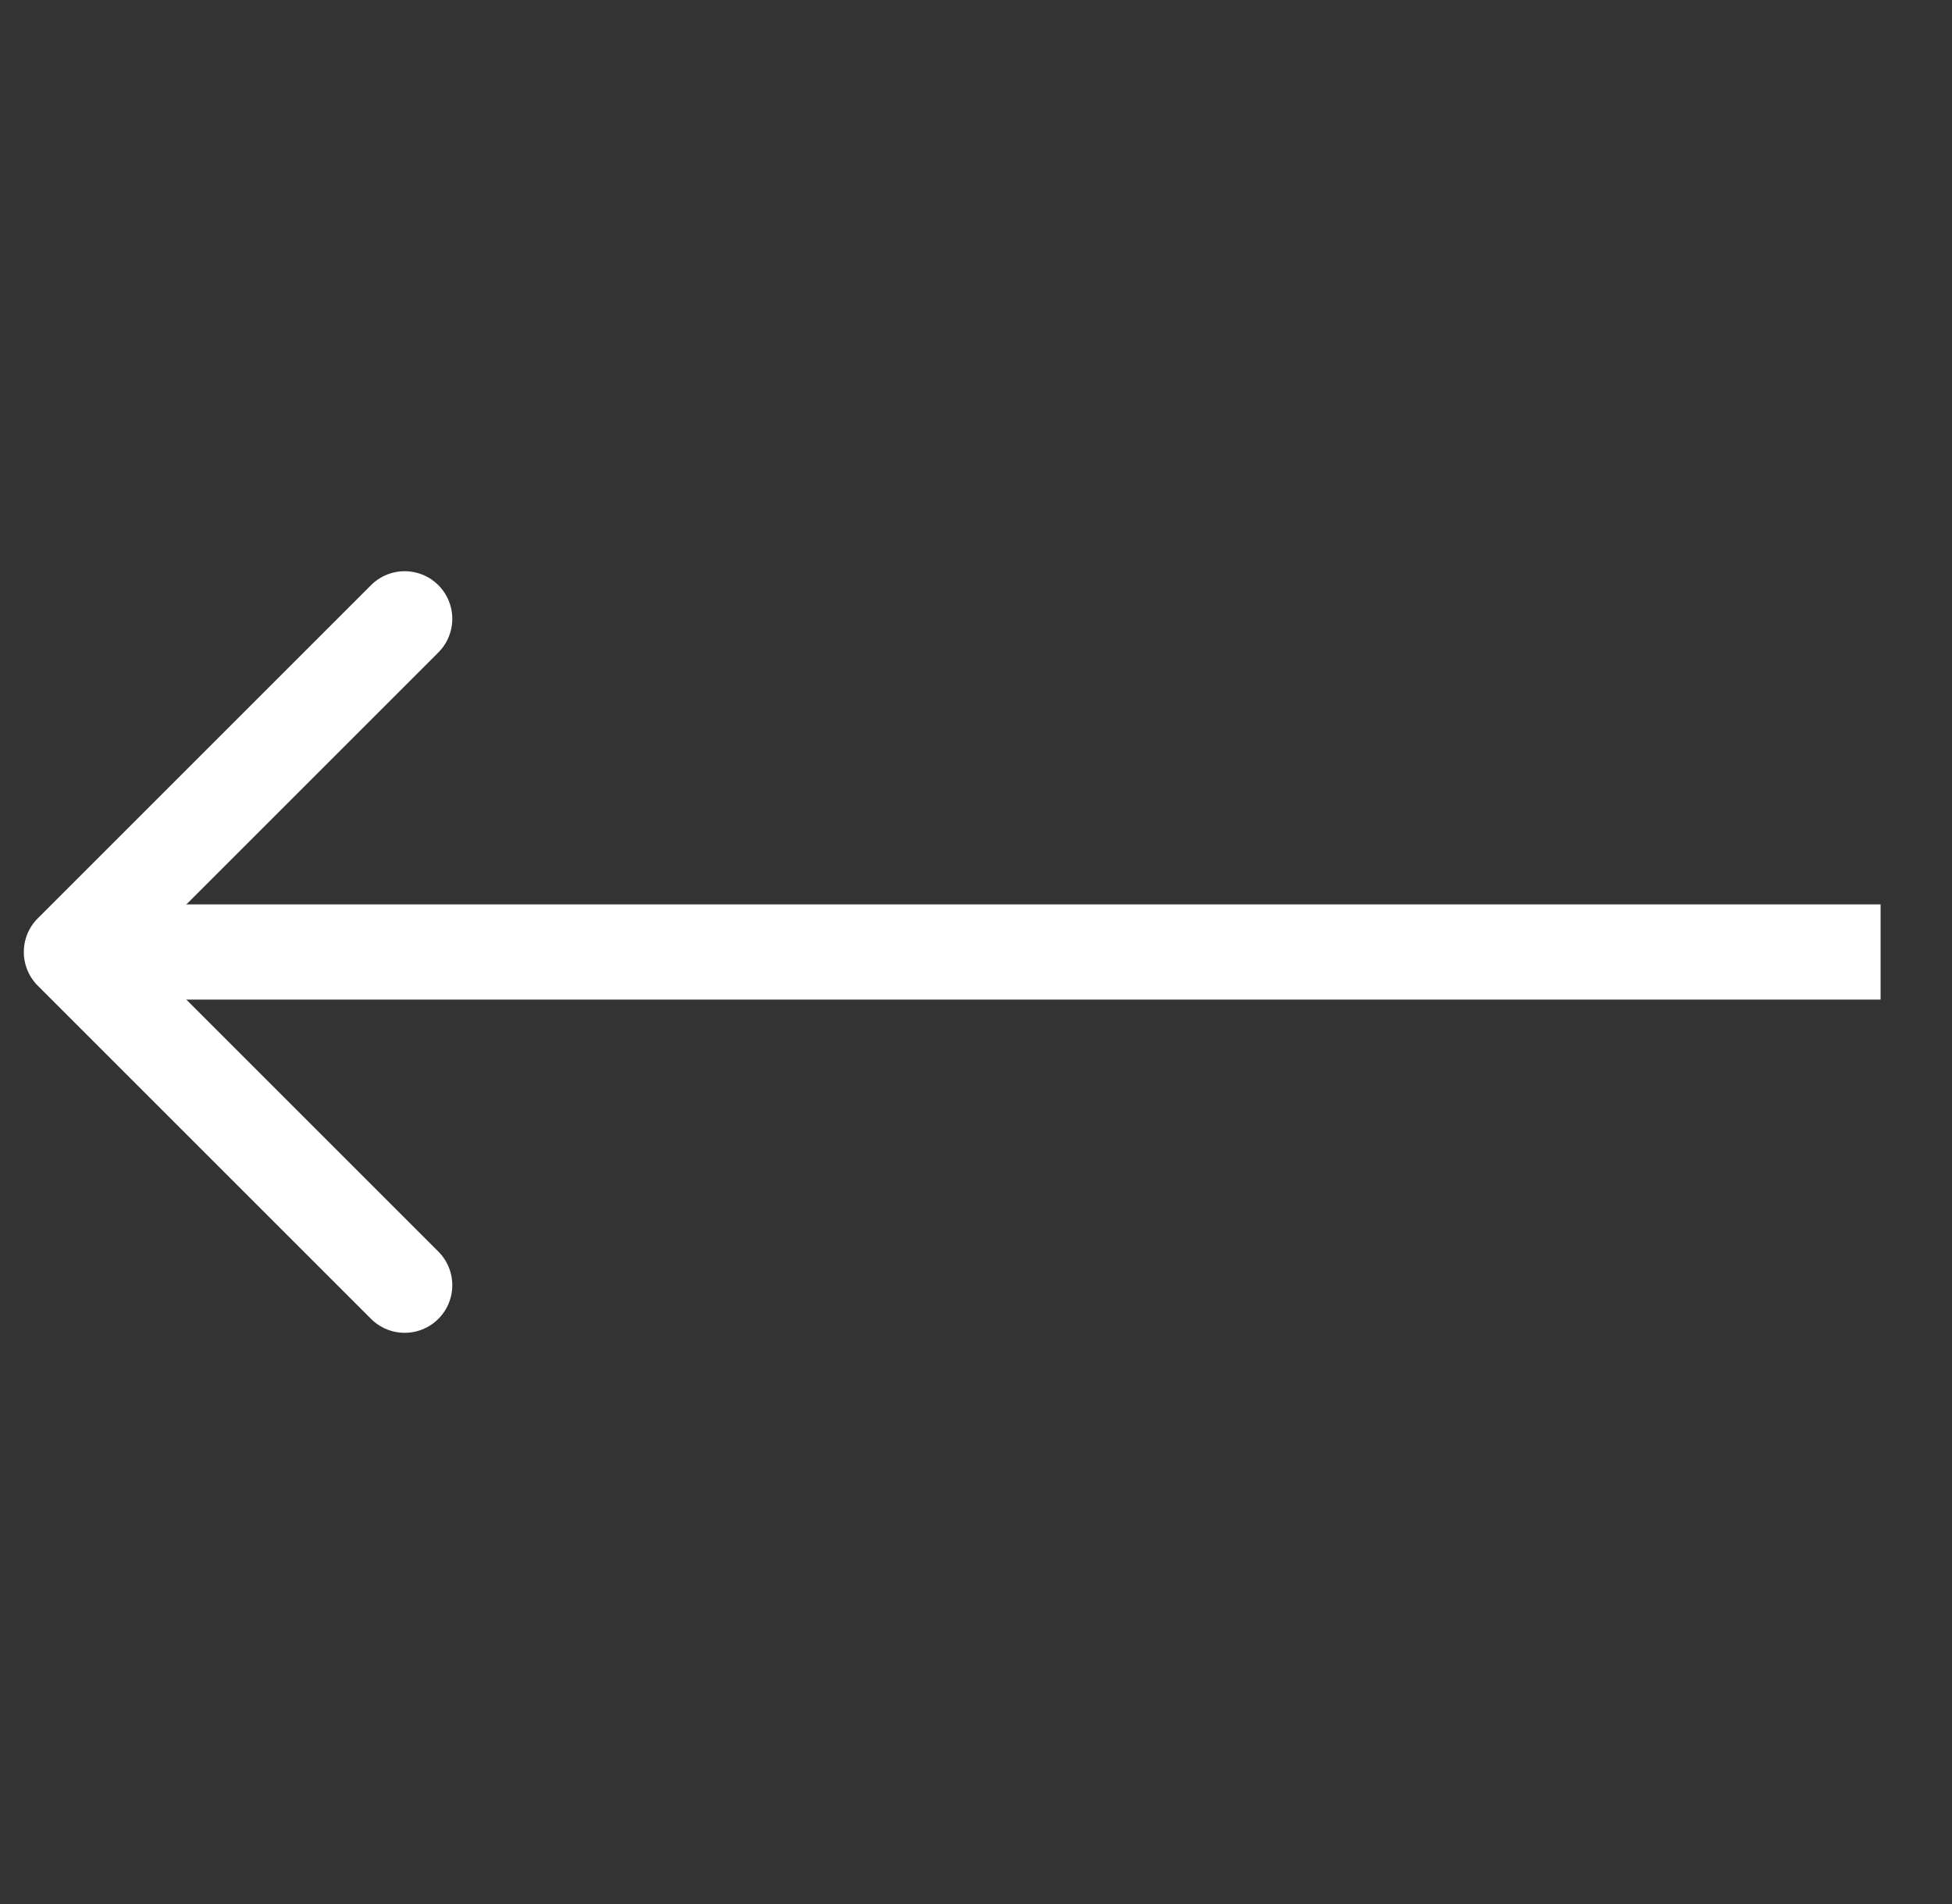 <svg width="41" height="40" viewBox="0 0 41 40" fill="none" xmlns="http://www.w3.org/2000/svg">
<rect x="0" y="0" width="41" height="40" fill="#333333" stroke="none"/>
<g clip-path="url(#clip0_70_585)">
<path d="M39.5 20L1.5 20" stroke="white" stroke-width="2" stroke-miterlimit="10" stroke-linejoin="round"/>
<path d="M8.5 13L1.5 20L8.5 27" stroke="white" stroke-width="2" stroke-miterlimit="10" stroke-linecap="round" stroke-linejoin="round"/>
</g>
<defs>
<clipPath id="clip0_70_585">
<rect width="40" height="40" fill="white" transform="translate(0.5)"/>
</clipPath>
</defs>
</svg>
